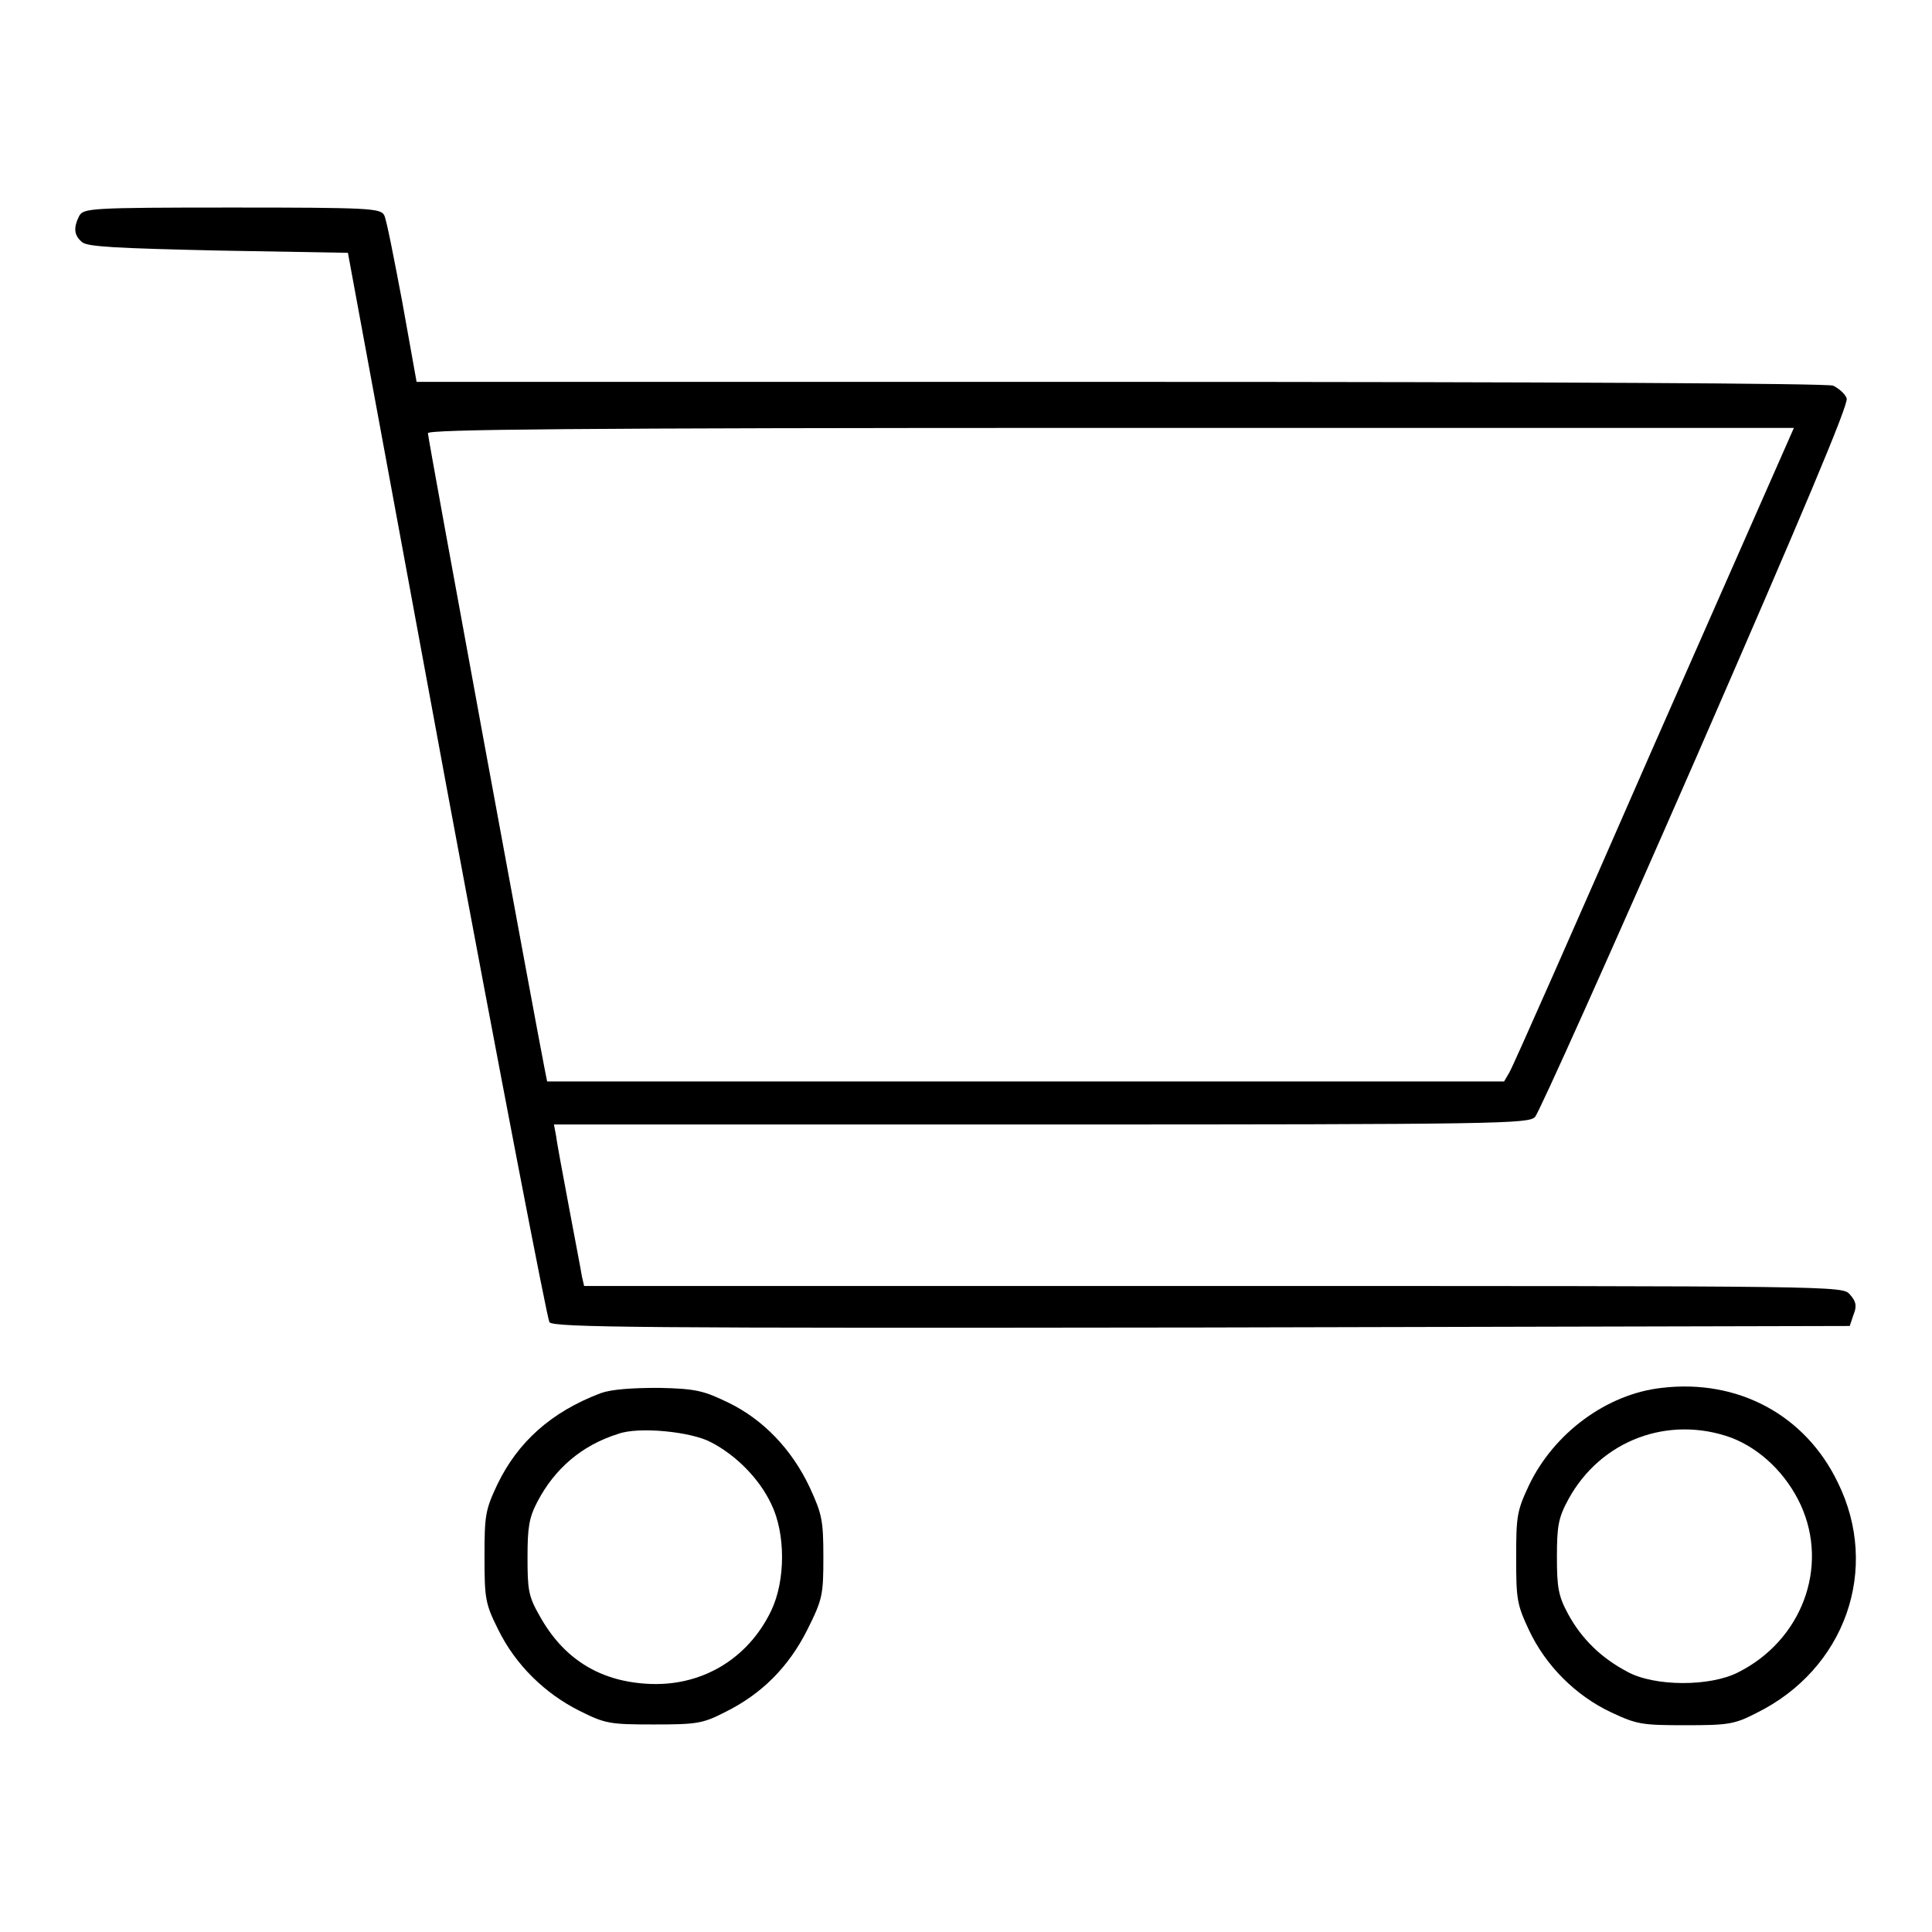 <?xml version="1.0" encoding="utf-8"?>
<!-- Svg Vector Icons : http://www.onlinewebfonts.com/icon -->
<!DOCTYPE svg PUBLIC "-//W3C//DTD SVG 1.1//EN" "http://www.w3.org/Graphics/SVG/1.1/DTD/svg11.dtd">
<svg version="1.1" xmlns="http://www.w3.org/2000/svg" xmlns:xlink="http://www.w3.org/1999/xlink" x="0px" y="0px" viewBox="0 0 256 256" enable-background="new 0 0 256 256" xml:space="preserve">
<g><g><g><path fill="#000000" d="M10.5,28.6c-0.8,1.6-0.7,2.6,0.4,3.5c0.7,0.6,4.7,0.8,18.1,1.1l17.1,0.3l13,70.4c7.2,38.7,13.4,70.8,13.7,71.3c0.6,0.7,12.1,0.8,86.5,0.7l85.8-0.2l0.5-1.5c0.5-1.2,0.3-1.8-0.5-2.7c-1-1.1-1.3-1.1-84.4-1.1H77.4l-0.3-1.3c-0.1-0.7-0.9-4.8-1.7-9.1c-0.8-4.3-1.6-8.5-1.7-9.4l-0.3-1.6H138c60.8,0,64.6-0.1,65.4-1c0.5-0.5,10.1-21.9,21.3-47.5c14.3-32.8,20.2-46.8,20-47.7c-0.2-0.6-1-1.3-1.8-1.7c-0.8-0.3-37.6-0.5-94.6-0.5H55.2L53.3,40c-1.1-5.8-2.1-11-2.4-11.5c-0.5-0.9-2-1-20.1-1C11.9,27.5,11.1,27.6,10.5,28.6z M219.1,98.9C209,122,200.4,141.5,200,142.1l-0.7,1.2h-63.5H72.5l-0.3-1.5c-0.8-3.9-15.5-83.7-15.5-84.4c0-0.5,18.4-0.7,90.5-0.7h90.5L219.1,98.9z"/><path fill="#000000" d="M220.2,183.9c-7.3,0.8-14.3,6-17.6,12.9c-1.6,3.4-1.7,4.1-1.7,9.6s0.1,6.2,1.7,9.6c2.2,4.7,6.2,8.7,10.9,10.9c3.4,1.6,4.1,1.7,9.8,1.7c5.6,0,6.5-0.1,9.4-1.6c11.8-5.8,16.5-19.1,10.8-30.6C239.2,187.5,230.3,182.7,220.2,183.9z M229.4,190.5c3.9,1.5,7.3,4.8,9.2,8.9c3.8,8.3,0.1,18-8.3,22.2c-3.7,1.9-11.1,1.9-14.7-0.1c-3.4-1.8-6-4.3-7.8-7.6c-1.3-2.4-1.5-3.5-1.5-7.6s0.2-5.2,1.5-7.6C212.1,190.8,221.1,187.5,229.4,190.5z"/><path fill="#000000" d="M79.6,184.6c-6.6,2.5-11,6.5-13.7,12.1c-1.6,3.4-1.7,4.1-1.7,9.6c0,5.5,0.1,6.2,1.8,9.6c2.3,4.7,6.2,8.5,10.8,10.8c3.4,1.7,4,1.8,9.8,1.8c5.6,0,6.5-0.1,9.4-1.6c4.9-2.4,8.5-6,11-11c2-4,2.1-4.6,2.1-9.6c0-4.9-0.2-5.7-1.8-9.2c-2.4-5.1-6.2-9-10.7-11.2c-3.3-1.6-4.3-1.9-9.3-2C83.6,183.9,81,184.1,79.6,184.6z M94.2,191.1c3.3,1.7,6.4,4.8,8,8.2c1.9,3.9,1.9,10.1,0,14.1c-3.1,6.5-9.4,10.2-16.6,9.7c-6.3-0.4-11-3.4-14.1-9c-1.5-2.6-1.6-3.5-1.6-7.8c0-3.9,0.2-5.2,1.3-7.3c2.3-4.4,5.9-7.5,10.7-9C84.6,189,91.6,189.7,94.2,191.1z"/></g></g></g>
</svg>